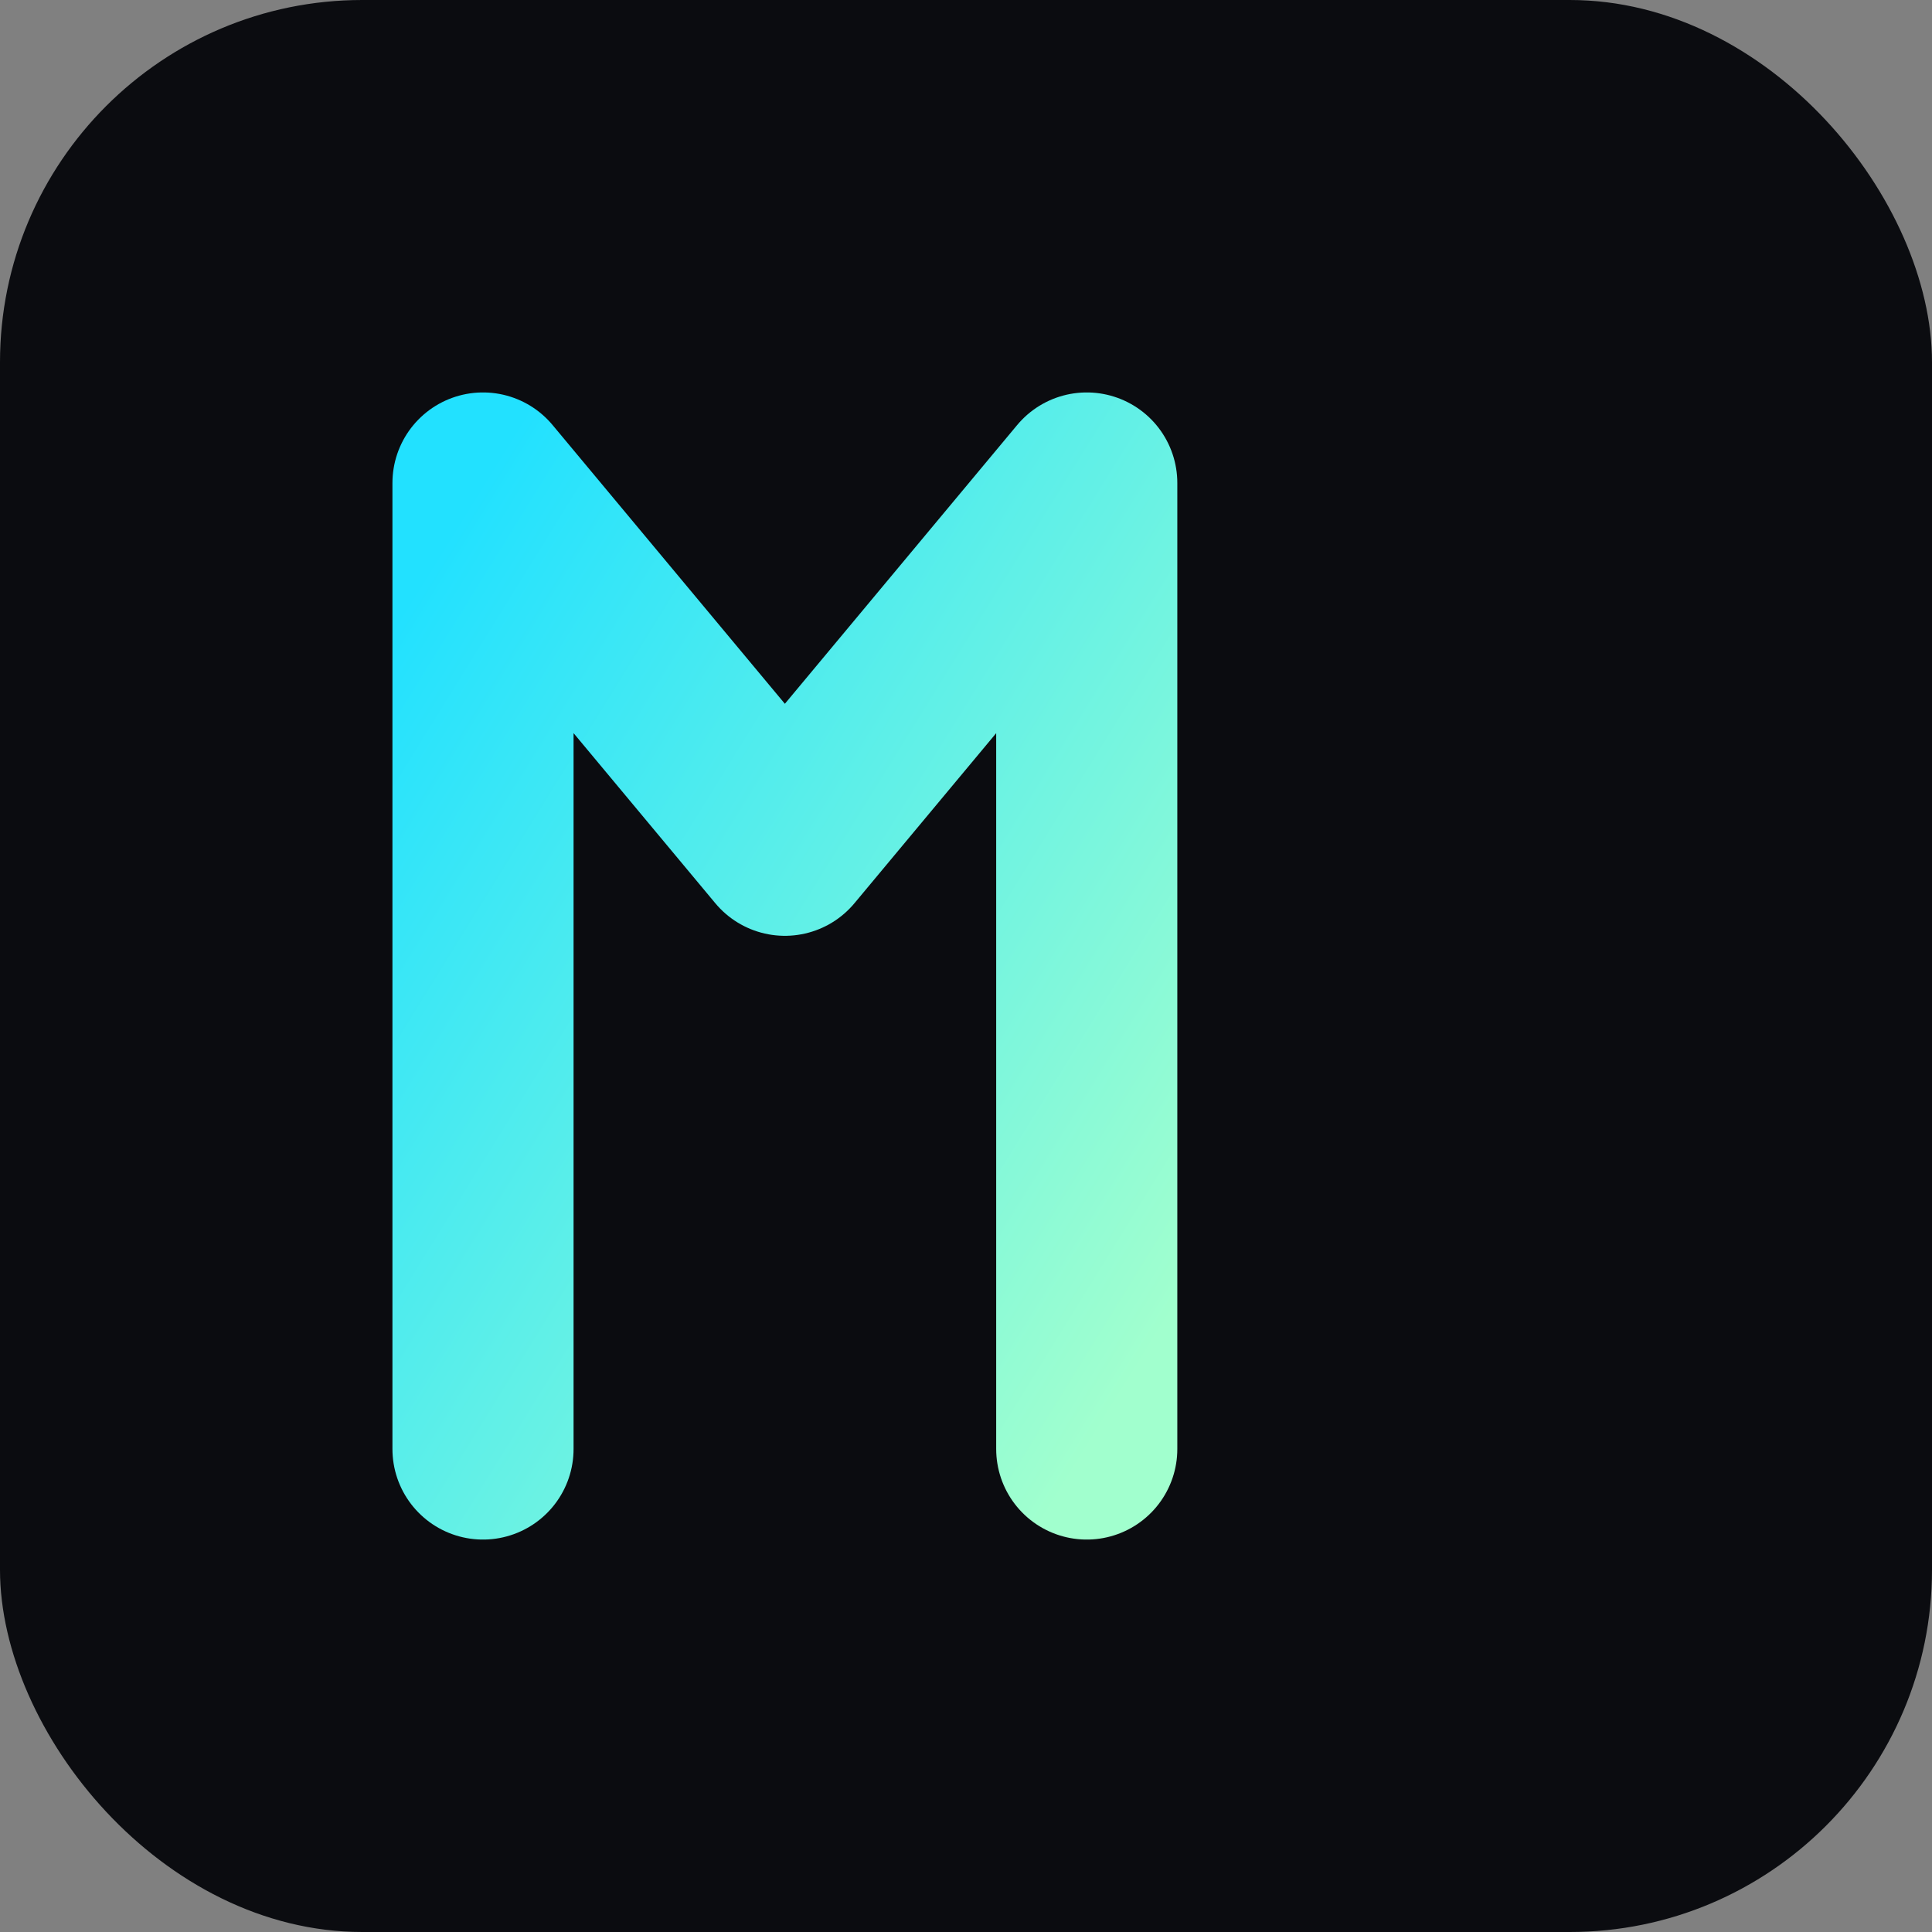 <svg xmlns="http://www.w3.org/2000/svg" viewBox="0 0 64 64">
  <rect x="0" y="0" width="64" height="64" fill="#808080" stroke="none"/>
  <defs><linearGradient id="g" x1="0" y1="0" x2="1" y2="1">
    <stop offset="0" stop-color="#22e1ff"/><stop offset="1" stop-color="#a1ffce"/></linearGradient></defs>
  <rect width="64" height="64" rx="12" ry="12" fill="#0b0c10"/>
  <path d="M16 48V16l10 12 10-12v32" fill="none" stroke="url(#g)" stroke-width="6" stroke-linecap="round" stroke-linejoin="round"/>
</svg>